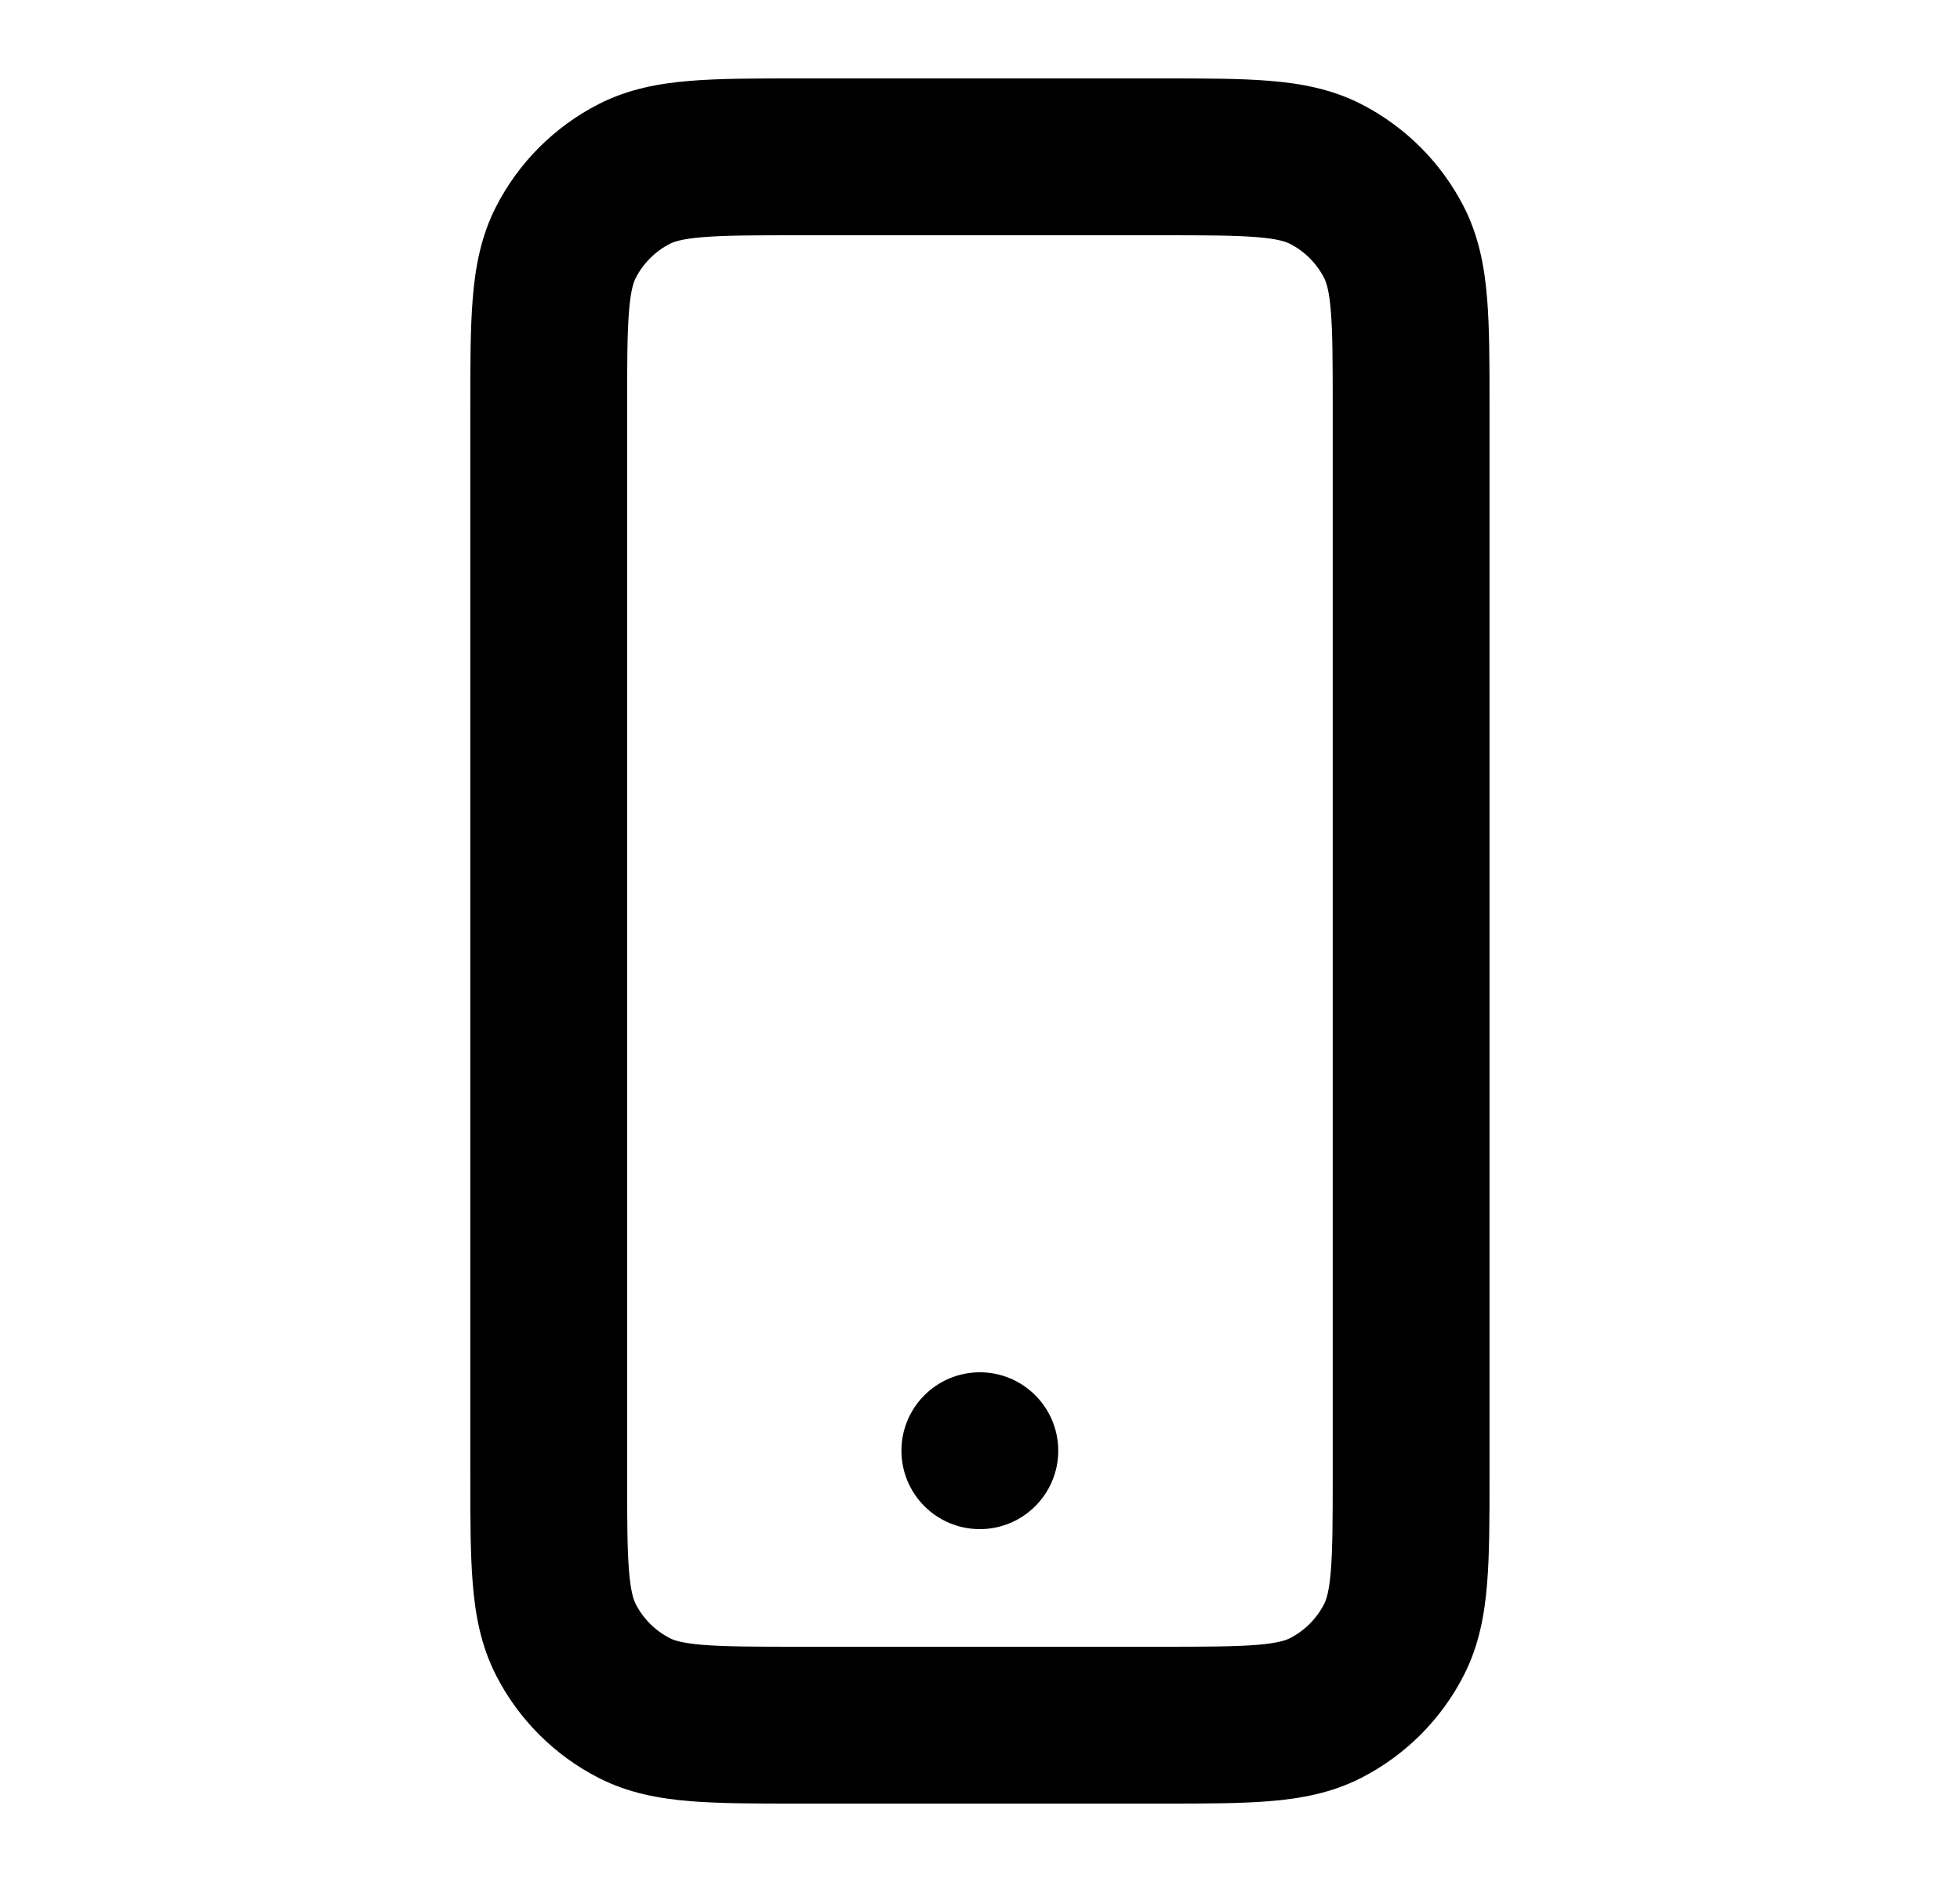 <svg width="25" height="24" viewBox="0 0 25 24" fill="none" xmlns="http://www.w3.org/2000/svg">
<path fill-rule="evenodd" clip-rule="evenodd" d="M14.838 1H10.161C9.633 1 9.179 1 8.804 1.031C8.409 1.063 8.015 1.134 7.637 1.327C7.073 1.615 6.614 2.074 6.326 2.638C6.133 3.016 6.062 3.41 6.03 3.805C5.999 4.18 5.999 4.634 5.999 5.161V18.838C5.999 19.366 5.999 19.82 6.03 20.195C6.062 20.59 6.133 20.984 6.326 21.362C6.614 21.927 7.073 22.385 7.637 22.673C8.015 22.866 8.409 22.937 8.804 22.969C9.179 23 9.633 23 10.161 23H14.838C15.365 23 15.819 23 16.194 22.969C16.589 22.937 16.983 22.866 17.361 22.673C17.925 22.385 18.384 21.927 18.672 21.362C18.865 20.984 18.936 20.59 18.968 20.195C18.999 19.82 18.999 19.366 18.999 18.839V5.161C18.999 4.634 18.999 4.18 18.968 3.805C18.936 3.41 18.865 3.016 18.672 2.638C18.384 2.074 17.925 1.615 17.361 1.327C16.983 1.134 16.589 1.063 16.194 1.031C15.819 1 15.365 1 14.838 1ZM8.545 3.109C8.594 3.084 8.695 3.046 8.967 3.024C9.25 3.001 9.622 3 10.199 3H14.799C15.376 3 15.748 3.001 16.031 3.024C16.303 3.046 16.404 3.084 16.453 3.109C16.641 3.205 16.794 3.358 16.89 3.546C16.915 3.595 16.953 3.696 16.975 3.968C16.998 4.251 16.999 4.623 16.999 5.2V18.8C16.999 19.377 16.998 19.749 16.975 20.032C16.953 20.304 16.915 20.404 16.89 20.454C16.794 20.642 16.641 20.795 16.453 20.891C16.404 20.916 16.303 20.954 16.031 20.976C15.748 20.999 15.376 21 14.799 21H10.199C9.622 21 9.25 20.999 8.967 20.976C8.695 20.954 8.594 20.916 8.545 20.891C8.357 20.795 8.204 20.642 8.108 20.454C8.083 20.404 8.045 20.304 8.023 20.032C8 19.749 7.999 19.377 7.999 18.8V5.2C7.999 4.623 8 4.251 8.023 3.968C8.045 3.696 8.083 3.595 8.108 3.546C8.204 3.358 8.357 3.205 8.545 3.109Z" fill="black"/>
<path d="M12.498 17.5C11.945 17.5 11.498 17.948 11.498 18.5C11.498 19.052 11.945 19.5 12.498 19.5C13.05 19.5 13.498 19.052 13.498 18.5C13.498 17.948 13.05 17.5 12.498 17.5Z" fill="black"/>
</svg>
